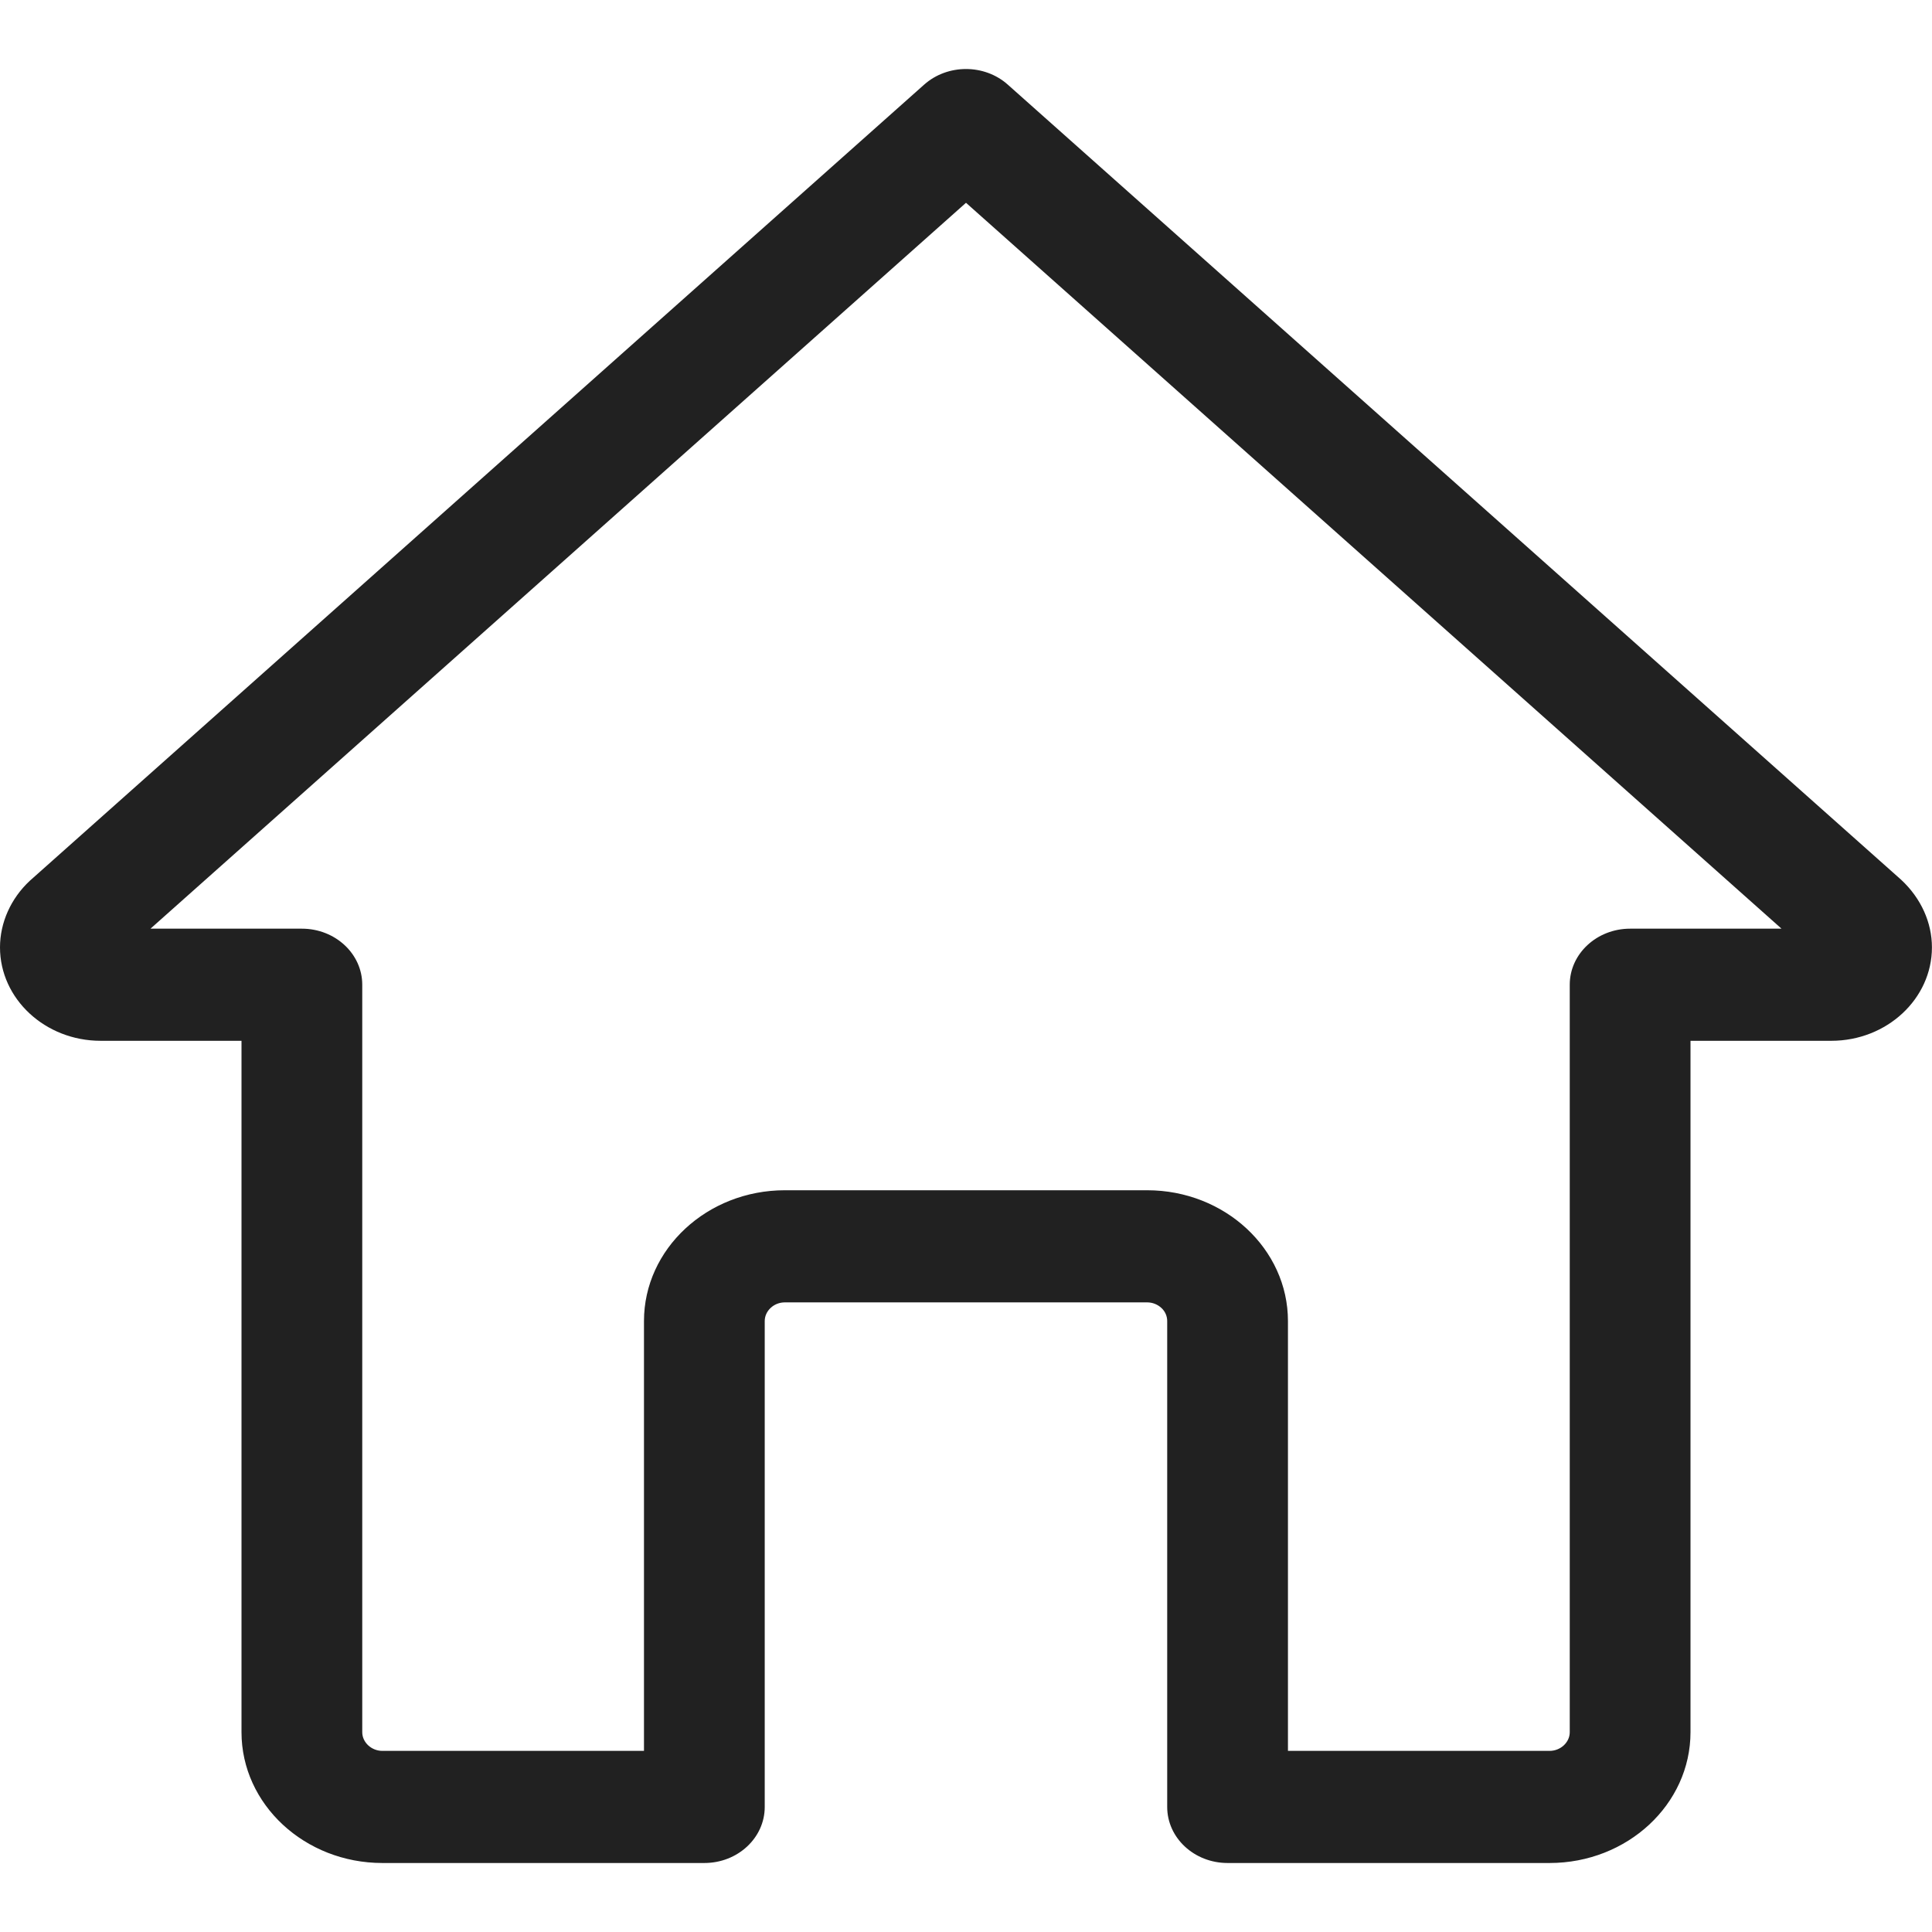 <svg width="28" height="28" viewBox="0 0 28 28" fill="none" xmlns="http://www.w3.org/2000/svg">
<path d="M22.458 27H17.791C17.308 27 16.916 26.636 16.916 26.188V19.146C16.916 19.074 16.886 19.005 16.831 18.955C16.776 18.904 16.702 18.875 16.625 18.875H11.375C11.297 18.875 11.223 18.904 11.169 18.955C11.114 19.006 11.083 19.074 11.083 19.146V26.188C11.083 26.636 10.691 27 10.208 27H5.542C4.416 27 3.5 26.15 3.5 25.104V15.084H1.458C0.654 15.084 0 14.476 0 13.73C0 13.371 0.158 13.02 0.432 12.765L13.394 1.226C13.733 0.925 14.267 0.925 14.605 1.226L27.555 12.752C27.842 13.02 27.999 13.371 27.999 13.73C27.999 14.476 27.345 15.084 26.541 15.084H24.5V25.104C24.5 26.15 23.584 27 22.458 27ZM18.666 25.375H22.458C22.617 25.375 22.75 25.252 22.75 25.104V14.271C22.75 13.823 23.142 13.459 23.625 13.459H25.819L14 2.939L2.181 13.459H4.375C4.858 13.459 5.25 13.823 5.25 14.271V25.104C5.25 25.252 5.383 25.375 5.542 25.375H9.333V19.146C9.333 18.101 10.249 17.25 11.375 17.25H16.625C17.751 17.25 18.666 18.101 18.666 19.146L18.666 25.375Z" fill="#212121"/>
</svg>
